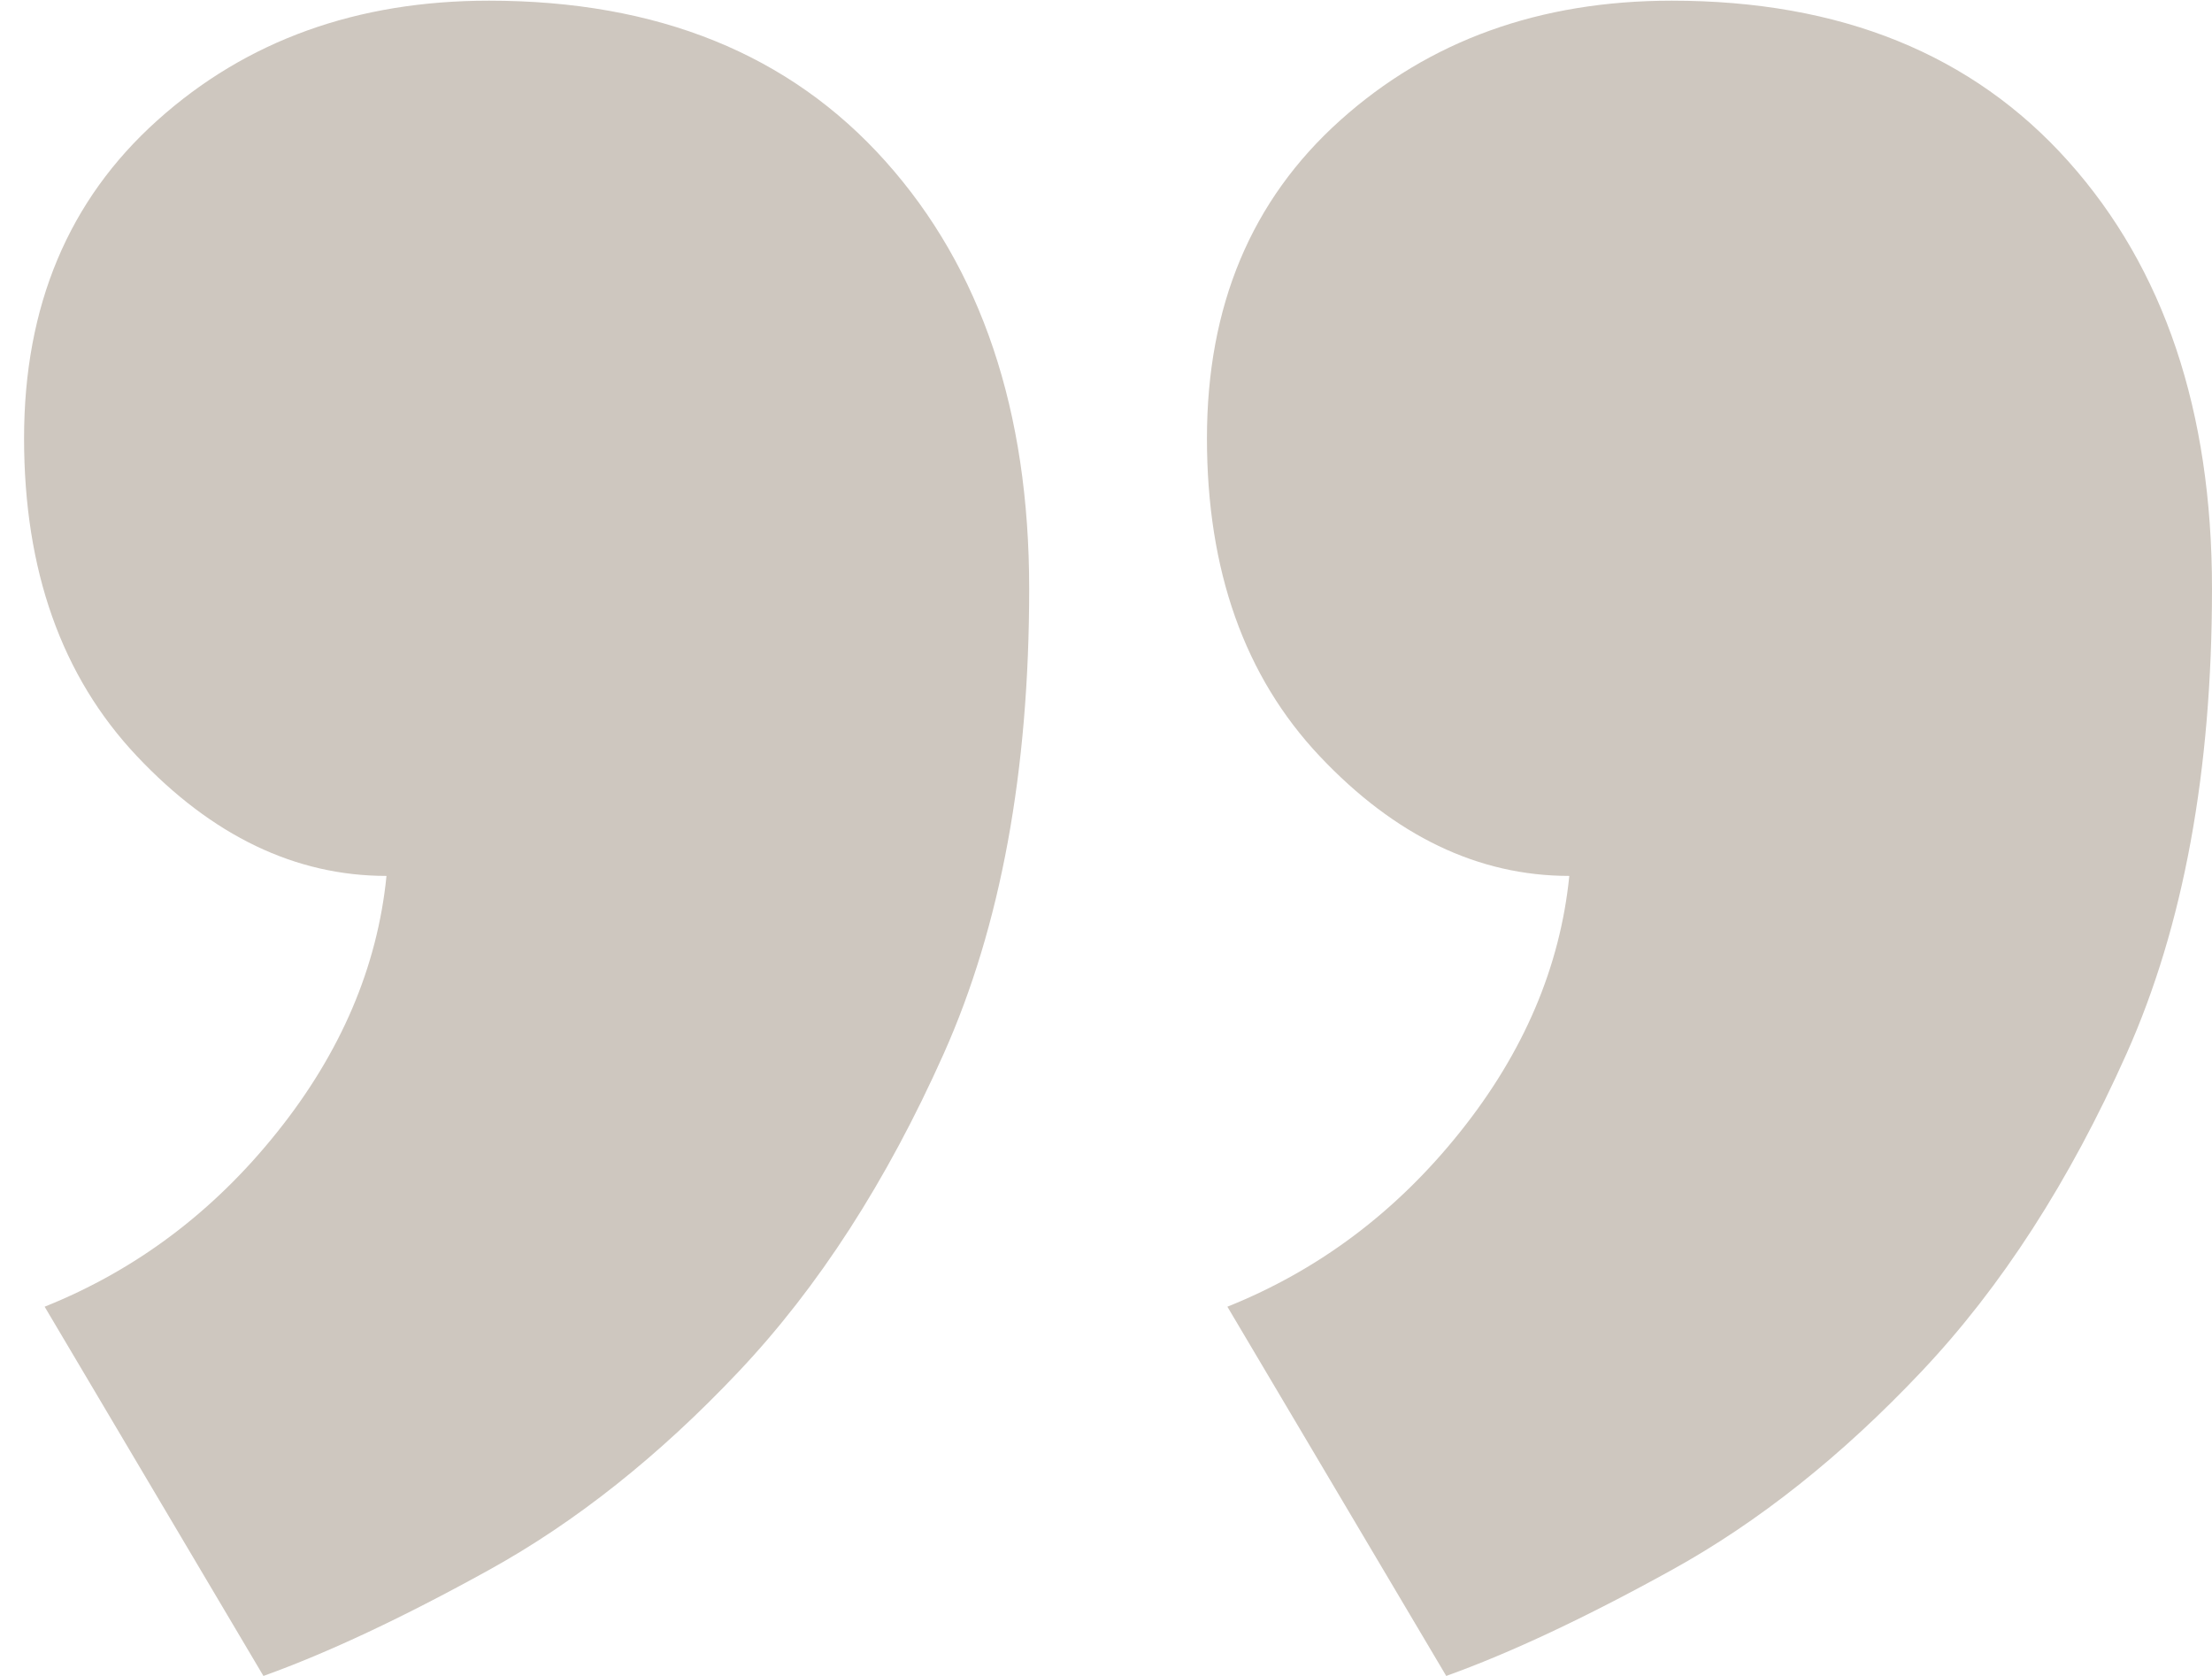 <?xml version="1.0"?>
<svg xmlns="http://www.w3.org/2000/svg" xmlns:xlink="http://www.w3.org/1999/xlink" enable-background="new 0 0 33 25" height="25px" id="Layer_1" version="1.1" viewBox="0 0 33 25" width="33px" xml:space="preserve"><g><path d="M18.006,6.538c0-1.973,0.662-3.554,1.988-4.743c1.326-1.19,2.977-1.785,4.947-1.785   c2.517,0,4.488,0.799,5.916,2.397C32.285,4.004,33,6.13,33,8.782c0,2.719-0.424,5.032-1.275,6.936   c-0.85,1.903-1.869,3.483-3.061,4.743c-1.188,1.258-2.43,2.244-3.723,2.958c-1.291,0.714-2.413,1.239-3.365,1.581l-3.265-5.508   c1.36-0.545,2.517-1.412,3.468-2.602c0.953-1.19,1.496-2.465,1.633-3.824c-1.359,0-2.602-0.597-3.724-1.786   C18.566,10.09,18.006,8.509,18.006,6.538z M0.359,6.538c0-1.973,0.663-3.554,1.989-4.743C3.674,0.604,5.324,0.01,7.295,0.01   c2.518,0,4.488,0.799,5.916,2.397c1.429,1.597,2.143,3.723,2.143,6.375c0,2.719-0.424,5.032-1.275,6.936   c-0.85,1.903-1.869,3.483-3.06,4.743c-1.188,1.258-2.431,2.244-3.724,2.958C6.004,24.133,4.883,24.658,3.93,25l-3.264-5.508   c1.36-0.545,2.516-1.412,3.467-2.602c0.953-1.19,1.497-2.465,1.633-3.824c-1.359,0-2.602-0.597-3.723-1.786   C0.92,10.09,0.359,8.509,0.359,6.538z" fill="#cec7bf" opacity="1" original-fill="#c0ced3"/></g></svg>
